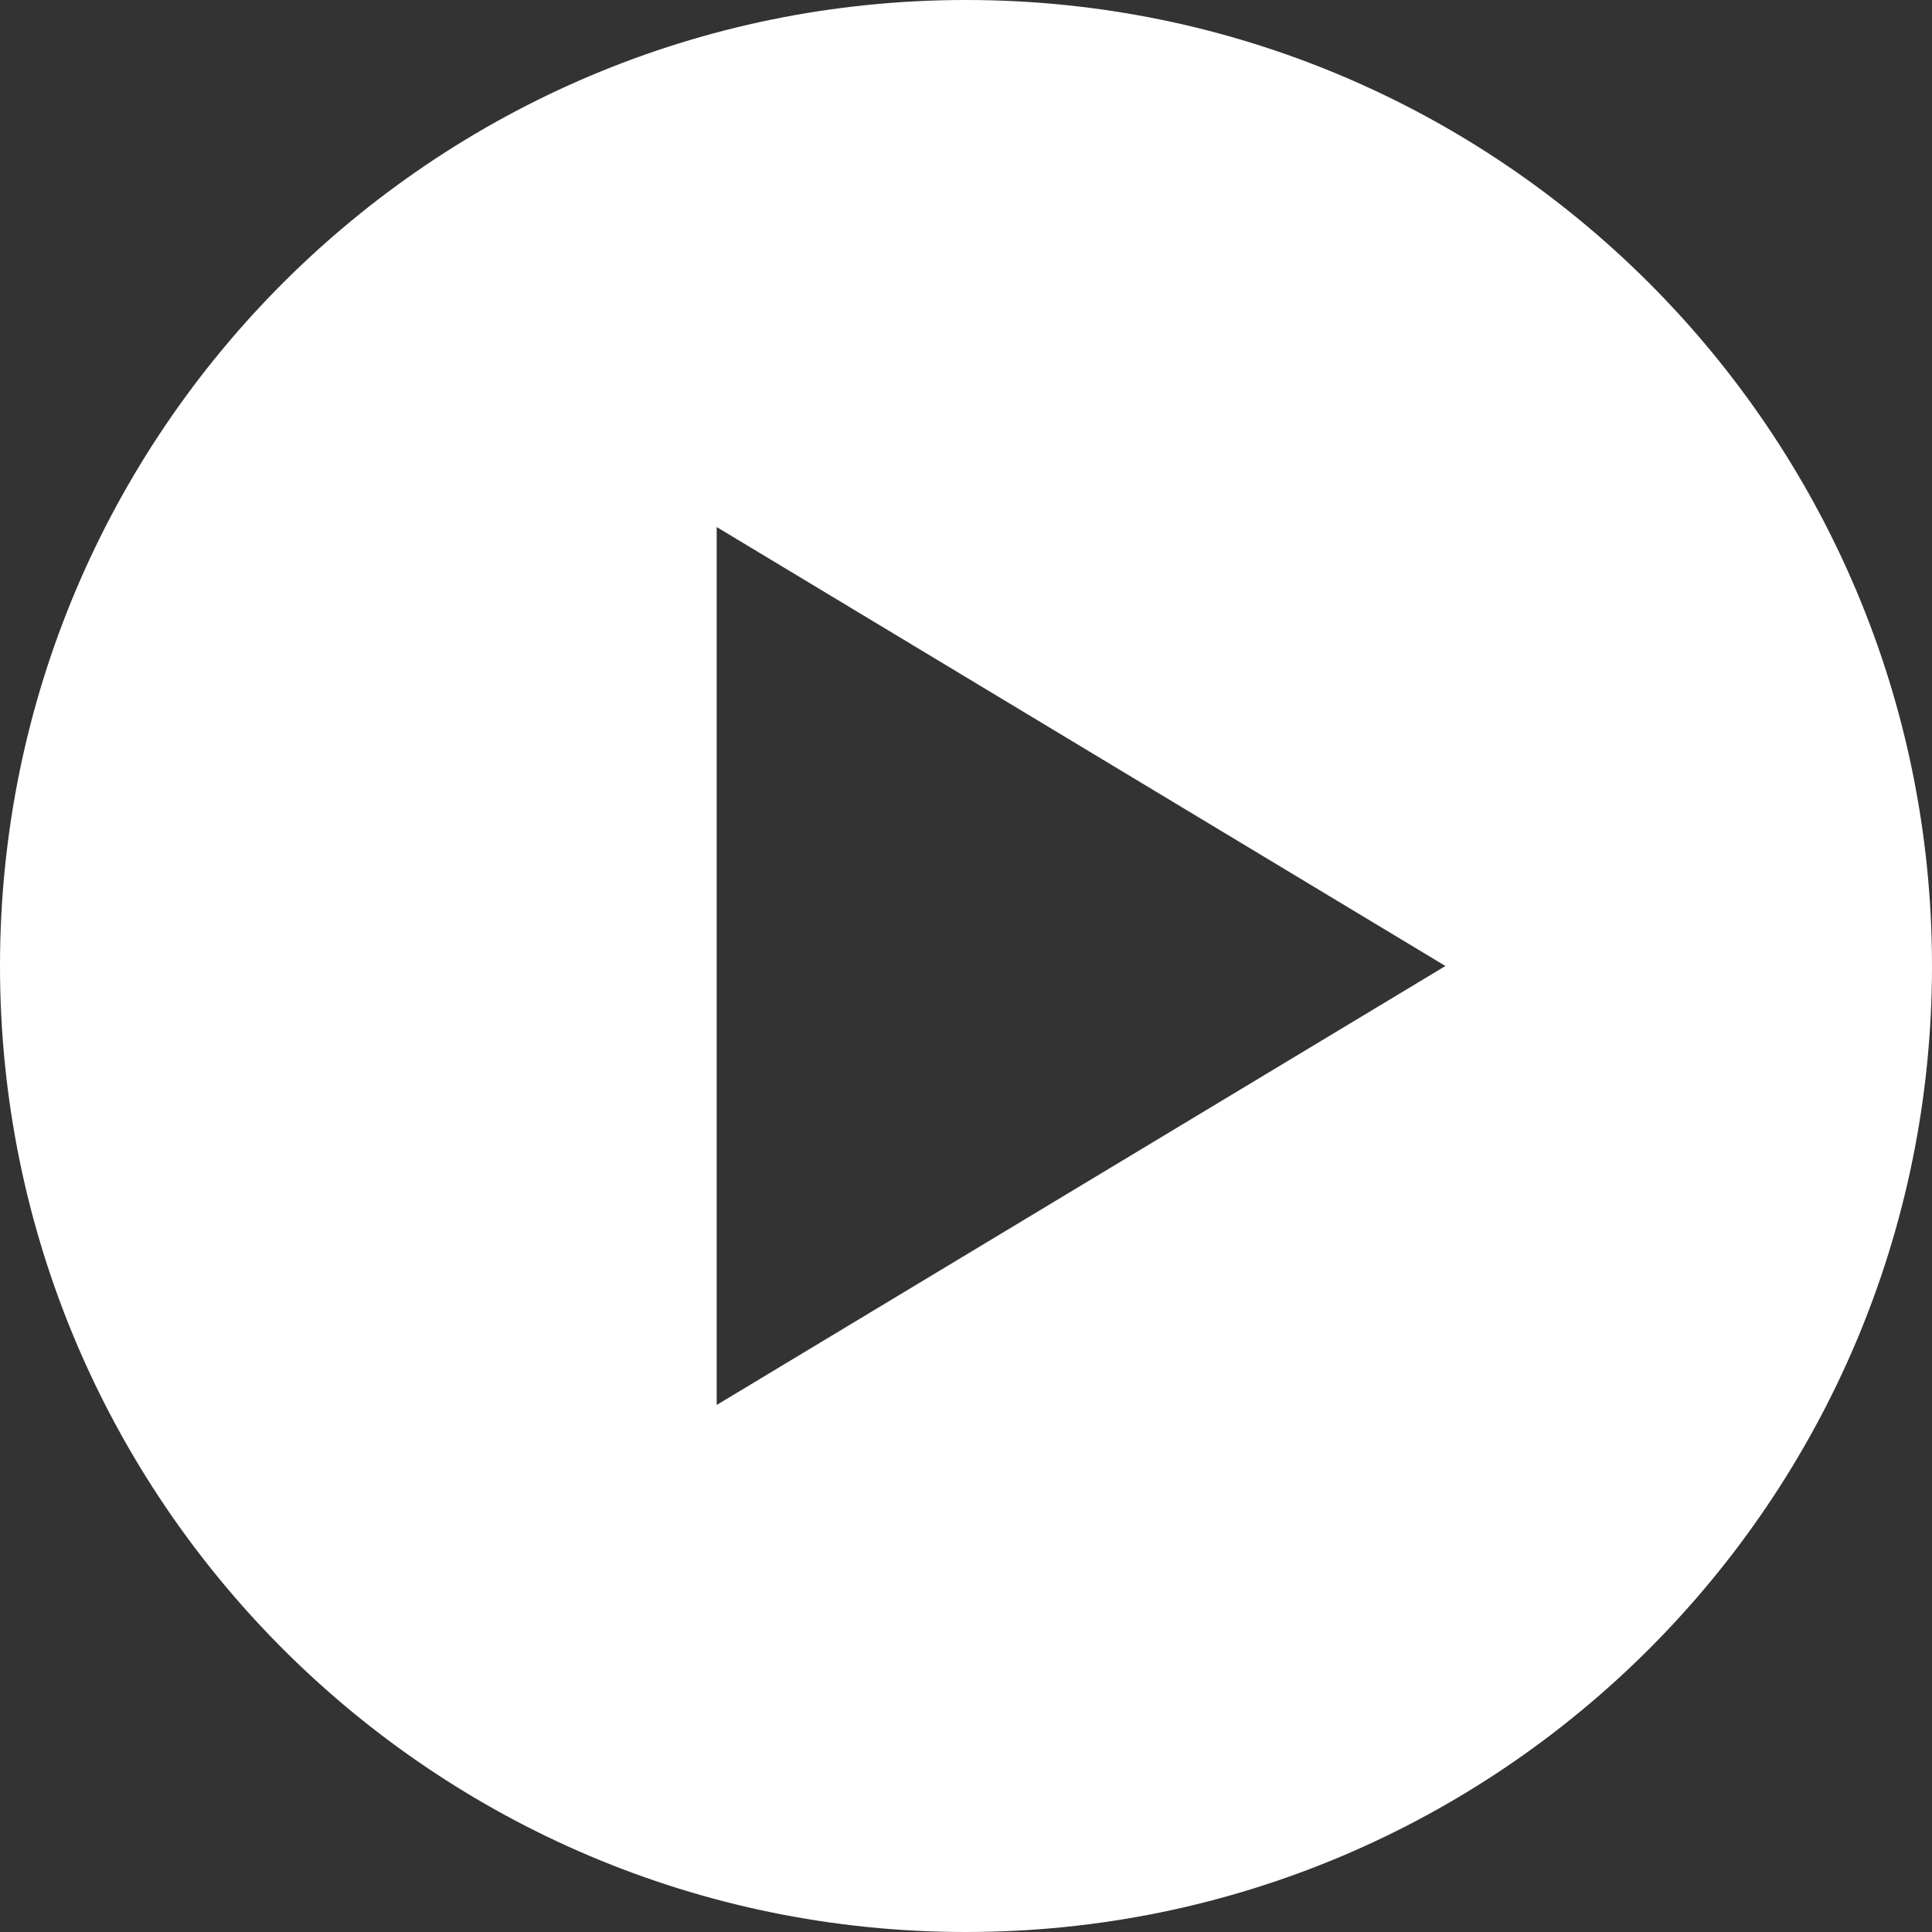<svg width="125" height="125" viewBox="0 0 125 125" fill="none" xmlns="http://www.w3.org/2000/svg">
<rect x="0" y="0" width="125" height="125" fill="#333333" stroke="none"/>
<path d="M62.5 0C27.987 0 0 27.987 0 62.5C0 97.013 27.987 125 62.5 125C97.013 125 125 97.013 125 62.5C125 27.987 97.013 0 62.5 0ZM46.37 90.901V34.099L93.52 62.5L46.37 90.901Z" fill="white"/>
</svg>
